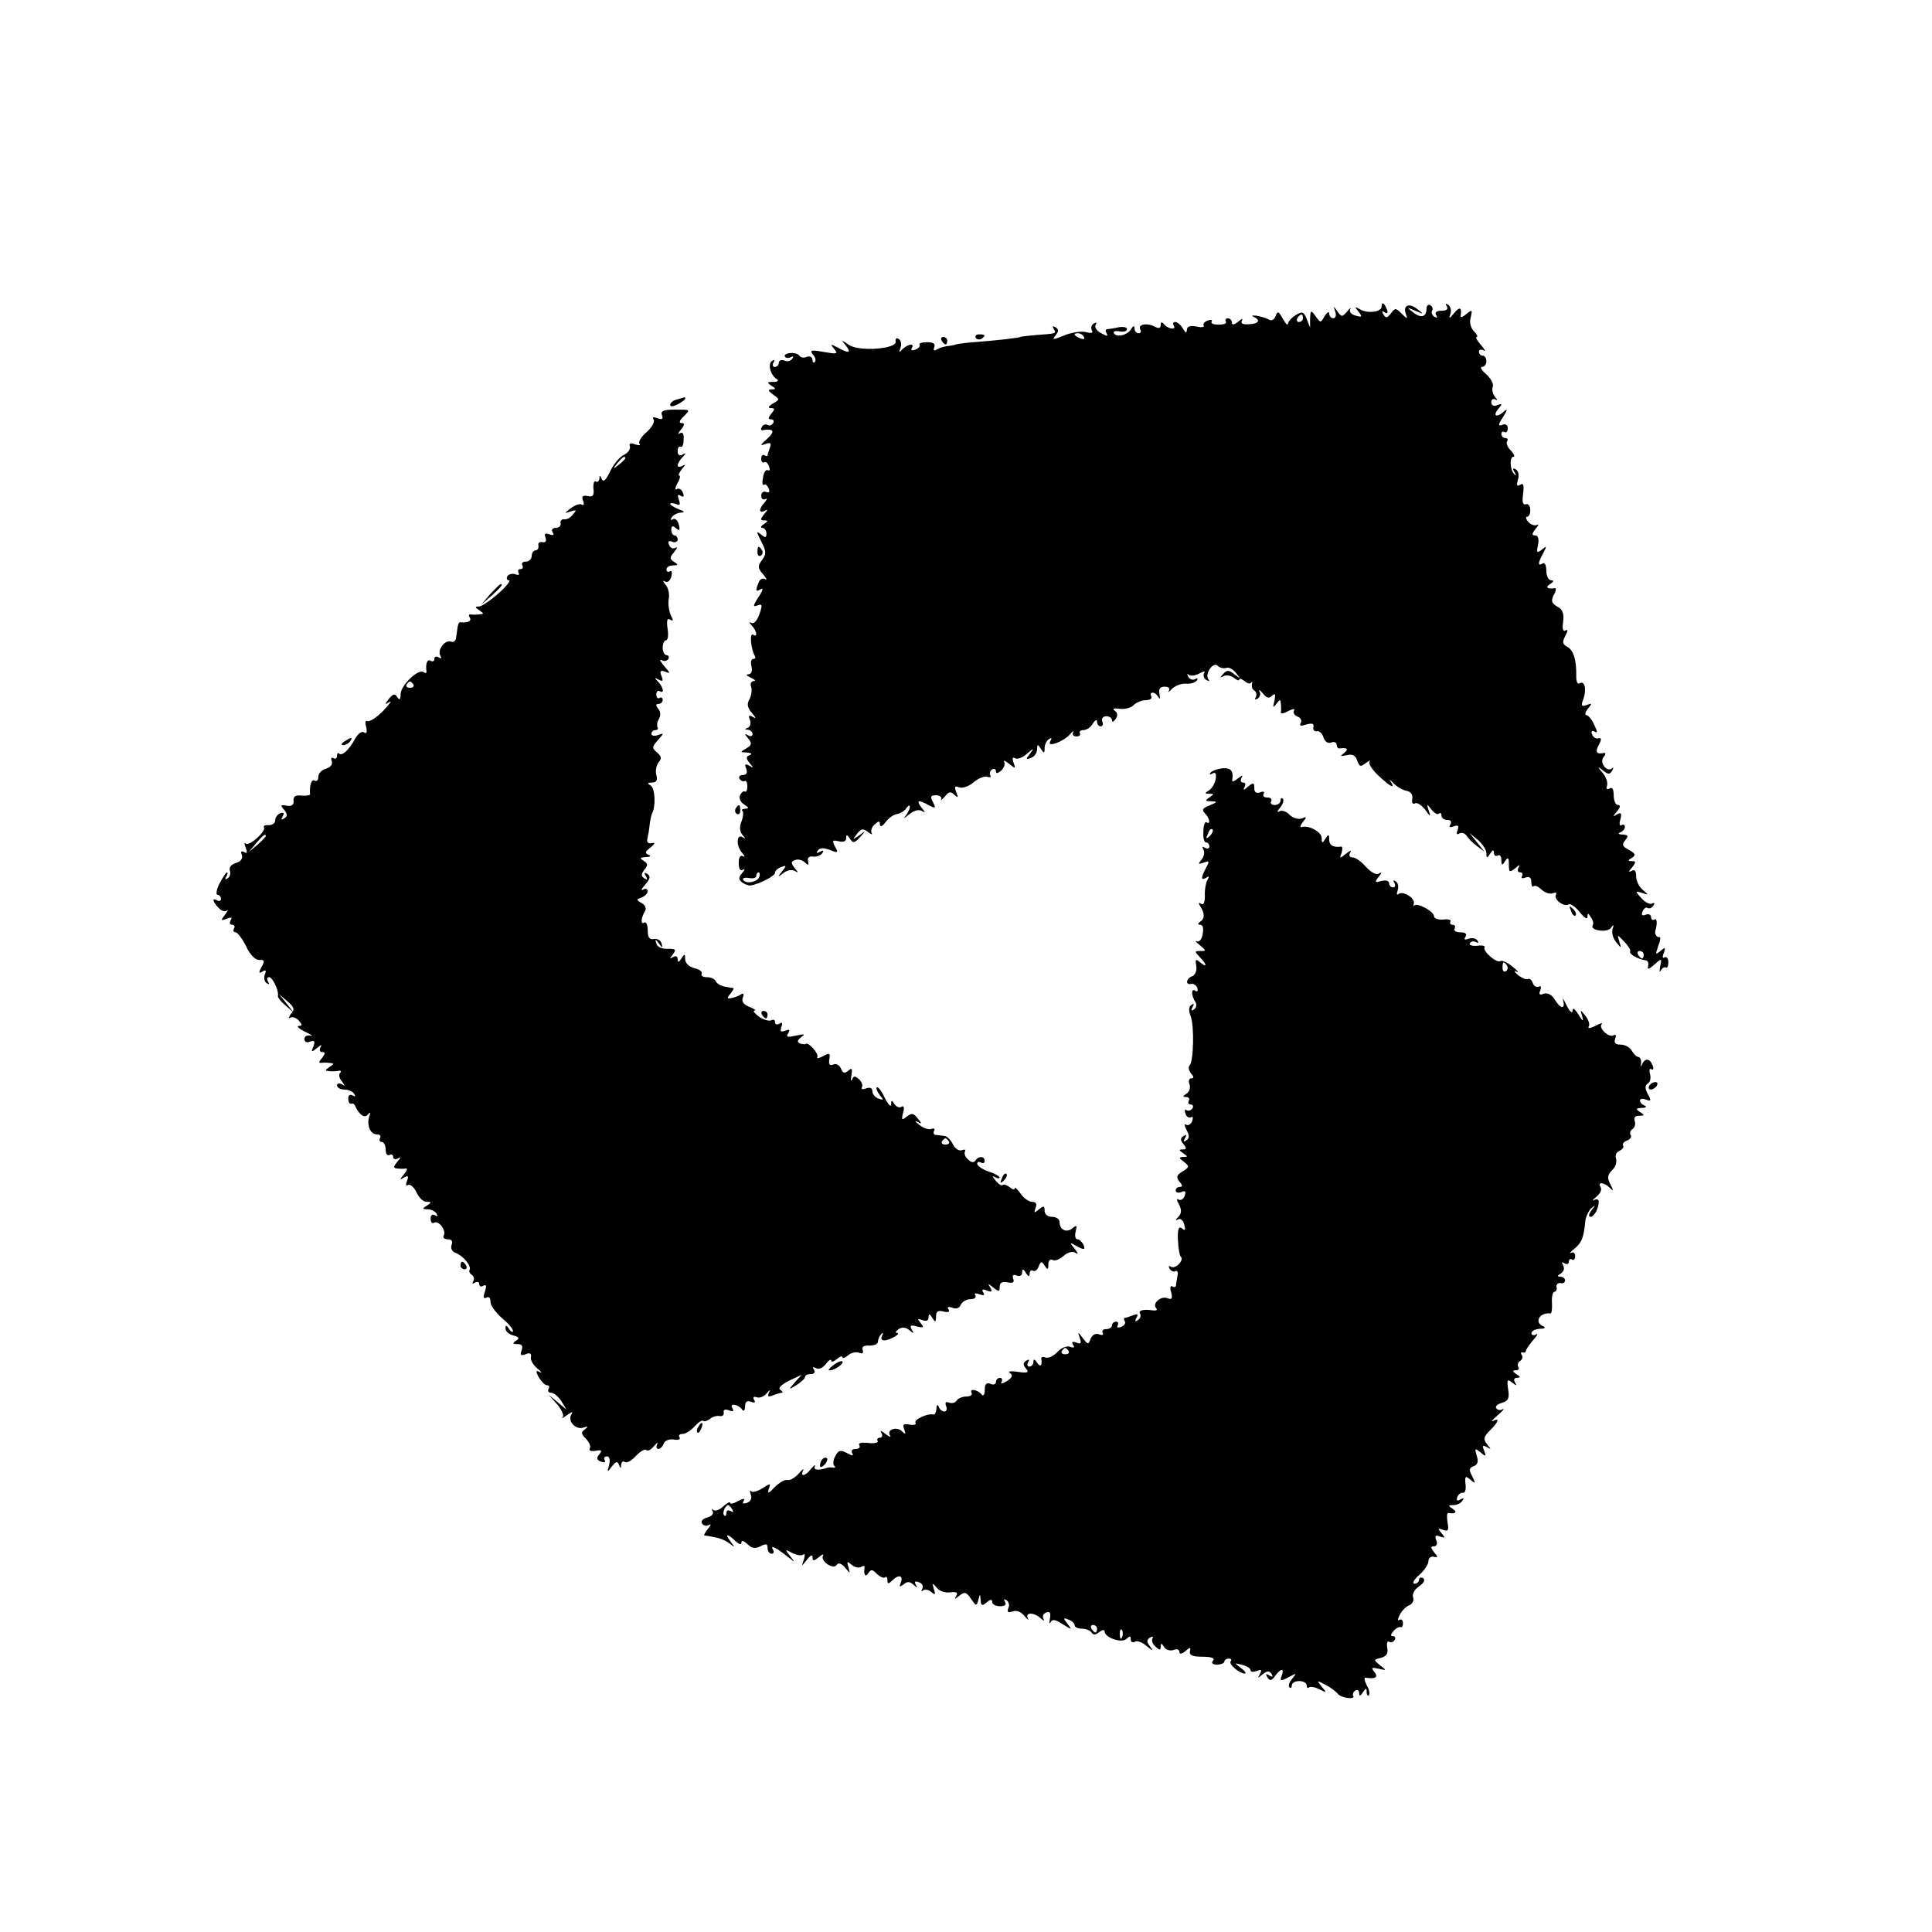 <?xml version="1.0" standalone="no"?>
<!DOCTYPE svg PUBLIC "-//W3C//DTD SVG 20010904//EN"
 "http://www.w3.org/TR/2001/REC-SVG-20010904/DTD/svg10.dtd">
<svg version="1.0" xmlns="http://www.w3.org/2000/svg"
 width="516pt" height="516pt" viewBox="0 0 516 516"
 preserveAspectRatio="xMidYMid meet">
<g transform="translate(0,516) scale(0.1,-0.1)"
fill="#000000" stroke="none">
<path d="M3690 4341 c0 -14 -36 -19 -56 -8 -17 9 -17 9 -6 -5 11 -14 10 -16
-7 -11 -12 3 -18 10 -15 17 3 6 -1 3 -8 -6 -13 -15 -15 -15 -26 0 -11 16 -11
16 -6 0 4 -10 1 -18 -5 -18 -6 0 -11 6 -11 13 0 6 -6 3 -12 -7 -11 -19 -11
-19 -24 -1 -13 18 -14 17 -15 -6 l0 -24 -9 23 c-8 20 -12 21 -30 10 -11 -7
-20 -17 -20 -23 -1 -5 -7 1 -14 14 -11 20 -14 21 -19 7 -4 -11 -12 -14 -19 -9
-7 4 -22 8 -33 10 -11 1 -14 -1 -7 -3 20 -9 14 -19 -13 -20 -16 -1 -22 2 -18
10 4 6 -1 5 -10 -3 -11 -9 -17 -10 -17 -2 0 6 -5 11 -11 11 -5 0 -8 -4 -5 -9
3 -5 -5 -8 -19 -8 -14 0 -22 3 -19 8 3 5 -2 6 -10 3 -9 -3 -14 -9 -11 -14 2
-4 -7 -5 -20 -2 -17 3 -25 0 -25 -9 -1 -10 -4 -8 -11 4 -5 9 -15 17 -20 17 -6
0 -7 -5 -4 -10 8 -13 -18 -8 -27 5 -5 6 -8 5 -8 -3 0 -9 -5 -10 -17 -4 -21 11
-46 5 -37 -9 3 -5 0 -9 -5 -9 -6 0 -11 6 -11 13 0 8 -3 8 -9 -2 -11 -17 -39
-23 -46 -11 -3 5 4 7 15 5 11 -2 20 0 20 6 0 5 -10 7 -22 5 -13 -3 -27 -5 -31
-5 -5 -1 -5 -6 -1 -12 4 -8 0 -7 -15 1 -12 6 -18 16 -15 22 4 7 3 8 -5 4 -6
-4 -8 -12 -5 -18 5 -7 -1 -9 -16 -5 -13 3 -39 -1 -58 -9 -29 -12 -33 -12 -23
0 9 11 9 16 0 22 -8 4 -9 3 -5 -4 8 -13 8 -13 -49 -17 -22 -2 -40 -4 -40 -5 0
-2 -69 -10 -125 -14 -25 -2 -46 -5 -47 -6 -2 -1 -11 -3 -20 -4 -10 -1 -24 -5
-30 -9 -9 -5 -11 -3 -8 5 4 10 -2 14 -19 14 -14 0 -23 -3 -20 -7 2 -4 -3 -10
-12 -13 -8 -3 -12 -2 -9 4 9 14 -9 12 -24 -2 -10 -11 -11 -10 -6 3 4 10 1 20
-5 24 -6 3 -9 1 -8 -7 5 -20 -98 -28 -125 -9 -20 14 -21 14 -8 -2 16 -20 8
-22 -22 -5 -19 10 -20 9 -9 -4 11 -14 7 -14 -28 -8 -34 6 -38 5 -29 -7 7 -7 9
-16 5 -20 -3 -3 -6 -1 -6 6 0 7 -7 11 -15 8 -8 -4 -17 -2 -20 3 -3 5 -14 8
-25 7 -10 -1 -16 -5 -14 -9 3 -5 10 -5 16 -2 7 4 8 2 4 -4 -4 -6 -13 -9 -21
-5 -8 3 -15 0 -15 -6 0 -6 -5 -11 -11 -11 -5 0 -7 5 -3 12 4 7 3 8 -4 4 -12
-7 -5 -37 12 -48 7 -5 3 -8 -9 -8 -17 0 -17 -2 -5 -10 13 -8 13 -10 1 -10 -11
0 -10 -4 4 -14 18 -13 18 -13 -1 -24 -12 -7 -14 -12 -5 -12 11 0 11 -3 1 -15
-9 -11 -9 -15 -1 -15 7 0 9 -5 6 -10 -4 -6 -10 -8 -15 -5 -5 3 -12 1 -15 -5
-4 -6 -3 -10 2 -9 30 5 34 -3 12 -23 -19 -16 -20 -20 -5 -14 14 5 17 3 12 -10
-3 -8 -6 -18 -6 -20 0 -3 -4 -3 -8 0 -5 3 -9 -1 -9 -9 0 -8 4 -12 8 -10 4 3
10 -2 13 -11 3 -8 2 -13 -3 -10 -5 3 -11 -5 -13 -19 -3 -13 -2 -22 2 -20 5 3
10 -2 13 -10 4 -9 1 -12 -7 -9 -7 3 -13 -2 -13 -10 0 -8 5 -12 11 -9 6 3 5 0
-1 -8 -7 -7 -13 -17 -13 -22 0 -4 6 -5 13 -1 8 5 8 2 -2 -9 -11 -14 -11 -17 0
-17 11 0 11 -2 -1 -10 -8 -5 -10 -10 -4 -10 6 0 11 -7 11 -15 0 -12 -3 -12
-15 -2 -13 10 -12 7 1 -19 14 -27 14 -34 2 -50 -12 -16 -11 -22 3 -38 9 -11
12 -16 6 -13 -7 4 -15 0 -18 -9 -9 -23 -8 -26 7 -17 6 4 4 -6 -7 -21 -15 -24
-16 -28 -3 -23 13 5 14 1 5 -24 -6 -17 -15 -26 -21 -23 -8 4 -7 2 1 -7 14 -15
16 -33 3 -24 -10 5 -5 -40 5 -57 3 -4 1 -8 -4 -8 -6 0 -8 -9 -5 -20 3 -13 0
-20 -8 -21 -8 0 -5 -4 6 -9 11 -5 15 -9 8 -9 -7 -1 -10 -7 -7 -15 3 -8 1 -23
-4 -33 -8 -13 -6 -23 6 -37 11 -13 12 -17 3 -11 -11 6 -13 4 -8 -8 3 -9 1 -18
-6 -21 -9 -3 -9 -5 1 -5 6 -1 12 -6 12 -12 0 -5 -6 -7 -12 -3 -10 6 -10 4 0
-8 11 -14 10 -18 -5 -27 -17 -10 -17 -10 2 -11 12 -1 15 -4 7 -7 -10 -4 -10
-8 0 -21 11 -13 11 -14 -1 -7 -11 6 -13 4 -8 -8 4 -11 1 -17 -9 -17 -8 0 -12
-5 -9 -10 4 -6 10 -8 14 -6 3 3 7 -4 7 -14 0 -10 -3 -17 -7 -14 -4 2 -9 -3
-13 -11 -3 -8 3 -19 12 -24 12 -8 13 -10 3 -11 -8 0 -12 -3 -8 -6 3 -3 2 -16
-3 -29 -6 -15 -4 -27 3 -35 9 -10 9 -11 0 -6 -17 10 -17 -26 0 -43 7 -8 7 -11
1 -8 -7 4 -11 -3 -11 -18 0 -16 4 -22 11 -18 6 4 6 0 -2 -9 -10 -12 -10 -17 0
-25 7 -5 18 -9 23 -8 23 4 65 25 65 34 0 5 7 12 16 15 15 6 15 4 3 -11 -13
-16 -12 -17 3 -5 10 8 23 10 30 6 11 -6 11 -5 0 8 -10 13 -10 17 2 21 7 3 19
0 25 -6 10 -9 12 -9 9 3 -2 9 3 14 14 12 9 -1 20 3 24 9 5 8 3 9 -6 4 -9 -5
-11 -4 -6 3 5 8 15 8 32 2 22 -9 24 -8 14 9 -8 16 -7 18 10 14 13 -3 20 0 20
8 0 11 2 11 10 -1 8 -13 12 -12 27 4 17 19 17 19 -2 5 -19 -13 -19 -13 -6 4
11 14 16 15 29 5 9 -7 13 -8 10 -3 -3 6 0 16 8 23 11 10 14 10 14 0 1 -8 7 -5
15 6 8 11 22 21 32 22 9 2 20 9 24 16 5 7 9 8 9 3 0 -6 -6 -17 -12 -25 -7 -8
-3 -6 9 4 13 11 27 15 35 10 10 -6 10 -4 -1 9 -15 20 -8 22 20 6 18 -9 19 -8
11 8 -8 15 -7 19 8 19 10 0 16 -5 14 -11 -3 -5 1 -2 9 7 11 14 16 15 26 5 10
-9 11 -8 5 7 -6 15 -4 18 8 13 9 -3 26 3 39 14 13 11 29 17 36 14 8 -2 11 -1
8 4 -3 5 -1 12 5 16 5 3 10 1 10 -5 0 -7 5 -6 14 2 8 7 11 18 8 23 -3 6 3 3
13 -5 17 -14 18 -13 12 3 -4 11 -3 16 4 12 6 -4 20 1 32 12 19 16 20 16 8 0
-12 -15 -12 -17 3 -11 9 3 16 14 16 23 0 14 2 14 10 1 8 -13 10 -13 10 2 0 9
5 20 12 24 7 5 8 3 3 -6 -11 -18 36 -1 53 19 8 9 11 11 8 5 -3 -6 1 -11 9 -11
8 0 12 4 9 9 -3 4 2 8 10 8 8 0 20 8 25 18 6 9 11 11 11 5 0 -7 4 -13 10 -13
5 0 7 6 4 13 -3 8 2 14 11 14 8 0 15 -5 15 -11 0 -6 4 -4 10 4 6 9 5 17 -3 22
-7 5 -2 7 13 5 13 -2 31 2 38 10 7 7 22 13 33 13 11 0 17 5 14 10 -3 6 -2 10
4 10 5 0 12 -6 15 -12 4 -7 5 -4 3 7 -3 15 1 21 14 21 10 0 15 -5 11 -11 -4
-6 0 -4 8 5 8 8 25 15 38 14 12 -1 25 3 29 9 3 6 1 7 -5 3 -6 -3 -14 -1 -18 6
-4 7 -4 10 1 6 4 -4 17 -3 28 3 13 7 17 7 13 1 -3 -6 -1 -14 6 -18 7 -4 10 -4
6 1 -12 13 12 49 24 37 6 -6 16 -8 23 -6 6 3 18 -3 26 -13 13 -17 13 -17 -4
-4 -15 12 -20 12 -30 1 -9 -10 -9 -11 1 -6 7 4 19 2 27 -4 8 -7 15 -9 15 -5 0
4 6 2 14 -4 8 -7 16 -8 18 -4 3 4 3 3 2 -4 -2 -7 1 -15 7 -18 5 -4 6 -11 3
-17 -4 -7 -2 -8 5 -4 6 4 9 13 5 19 -3 7 1 4 9 -5 10 -13 17 -14 25 -6 8 8 9
4 6 -13 -5 -19 -4 -21 5 -9 10 13 11 13 12 0 1 -8 1 -19 0 -23 -1 -4 8 -3 20
4 12 6 19 7 15 1 -3 -5 1 -13 10 -16 8 -3 12 -11 8 -17 -4 -8 0 -9 15 -4 15 4
21 3 19 -7 -2 -7 2 -12 9 -11 6 2 15 -6 18 -17 4 -11 12 -17 21 -13 7 3 14 0
14 -6 0 -6 3 -10 8 -10 20 3 25 -2 12 -12 -12 -9 -11 -10 7 -6 16 4 24 -1 28
-15 6 -16 9 -17 23 -6 10 7 14 9 10 4 -4 -5 7 -22 23 -37 33 -31 47 -38 33
-16 -5 7 -2 5 7 -4 8 -9 24 -19 35 -21 12 -2 18 -10 16 -22 -2 -10 1 -15 7
-12 5 4 17 -4 27 -16 14 -20 16 -21 10 -3 -6 18 -5 19 7 3 8 -10 17 -15 20
-11 4 3 7 1 7 -5 0 -7 7 -12 16 -12 9 0 12 -5 8 -12 -5 -7 -2 -9 9 -5 12 4 14
2 10 -10 -4 -10 -2 -14 5 -9 6 3 14 1 19 -6 4 -7 17 -20 28 -28 l20 -15 -20
25 -20 25 23 -19 c12 -11 22 -26 22 -35 0 -14 2 -14 10 -1 7 11 10 11 10 2 0
-7 5 -10 10 -7 6 3 10 -2 10 -12 0 -15 2 -16 10 -3 8 12 10 10 10 -9 0 -21 2
-22 17 -10 11 10 14 10 9 2 -4 -8 -2 -13 4 -13 6 0 8 -4 5 -10 -3 -6 1 -7 9
-4 11 4 16 0 16 -12 0 -9 3 -15 6 -11 4 3 13 -1 21 -9 9 -8 22 -13 30 -10 8 3
12 2 9 -3 -8 -12 20 -34 33 -27 5 4 19 -6 30 -20 12 -15 21 -21 21 -13 0 11 2
11 9 -1 6 -8 8 -17 5 -21 -9 -14 38 -21 48 -8 8 11 9 10 5 -3 -3 -9 1 -24 10
-35 14 -17 14 -17 8 2 -6 20 -6 20 13 0 11 -11 18 -23 16 -26 -4 -7 21 -21 41
-24 6 0 9 -7 7 -15 -3 -11 2 -9 17 4 19 17 20 17 15 -6 -2 -12 -2 -17 2 -10 3
6 9 10 13 8 4 -3 7 4 7 14 0 10 -5 16 -10 13 -5 -4 -7 1 -2 12 5 15 4 16 -9 5
-14 -11 -14 -10 -6 13 6 15 7 26 3 24 -6 -2 -13 8 -11 16 6 20 5 36 -2 31 -5
-3 -9 0 -9 6 0 7 -7 10 -14 7 -10 -4 -13 -1 -9 8 3 8 9 13 13 10 5 -3 12 0 16
6 4 7 3 9 -3 6 -6 -4 -19 3 -29 14 -17 19 -17 20 2 14 18 -6 18 -6 2 8 -10 8
-18 24 -18 36 0 15 -4 20 -12 15 -9 -5 -9 -2 1 9 11 14 11 17 0 17 -12 0 -12
2 0 9 11 7 9 11 -8 21 -18 9 -20 14 -10 26 9 11 8 14 -7 15 -11 0 -14 3 -6 6
6 2 12 9 12 14 0 6 -4 8 -9 5 -5 -4 -7 4 -3 16 4 16 2 19 -9 13 -12 -8 -12 -6
0 8 9 11 10 17 2 17 -6 0 -11 12 -11 26 0 16 -4 23 -11 18 -7 -4 -10 -1 -7 7
3 8 -2 23 -11 34 -15 18 -15 19 1 7 13 -11 18 -11 24 0 4 7 4 10 0 6 -14 -12
-35 15 -23 30 6 7 6 12 1 11 -20 -4 -24 2 -14 21 8 15 8 20 -1 18 -6 -2 -14 3
-17 11 -3 8 0 11 7 7 8 -5 8 0 -1 18 -6 14 -16 26 -21 26 -5 0 -3 8 4 17 12
15 12 16 -3 10 -14 -5 -16 -2 -9 16 9 25 4 50 -10 42 -5 -4 -9 4 -9 17 1 45
-7 70 -23 80 -14 7 -15 13 -6 30 7 13 7 18 0 14 -6 -4 -9 4 -6 24 3 22 -2 33
-16 40 -15 9 -17 15 -9 31 6 10 7 19 3 18 -20 -3 -27 2 -13 11 10 6 11 10 3
10 -7 0 -13 12 -13 26 0 14 -4 23 -10 19 -13 -8 -13 1 2 28 10 19 9 20 -4 9
-13 -10 -15 -9 -10 13 3 16 0 25 -8 25 -9 0 -9 4 1 17 8 9 10 14 4 11 -5 -3
-16 0 -23 8 -7 8 -8 14 -3 14 5 0 9 9 8 19 0 10 -6 17 -12 14 -8 -2 -10 7 -7
28 3 24 1 30 -8 24 -9 -5 -10 -2 -6 13 4 12 2 23 -5 28 -8 5 -10 3 -4 -7 5 -8
4 -11 0 -6 -12 10 -14 47 -3 47 5 0 2 7 -6 16 -9 8 -14 20 -11 25 4 5 1 9 -4
9 -6 0 -11 5 -11 11 0 5 4 8 8 5 5 -3 9 2 9 10 0 9 -6 13 -15 9 -11 -4 -11 1
3 22 10 16 12 22 4 16 -19 -19 -34 -16 -18 4 12 14 12 16 -2 11 -9 -4 -16 -1
-16 8 0 7 5 10 11 7 6 -3 6 -1 -1 7 -6 7 -9 19 -6 27 3 7 -5 22 -17 33 -13 11
-18 20 -12 20 7 0 12 7 12 15 0 8 -4 15 -10 15 -5 0 -10 5 -10 11 0 5 6 7 13
3 6 -4 3 2 -7 14 -11 12 -16 22 -12 22 4 0 1 7 -7 15 -9 9 -13 24 -9 37 5 21
4 22 -12 9 -9 -8 -16 -10 -15 -5 4 23 -2 26 -17 8 -13 -16 -15 -16 -10 -2 3
10 0 20 -6 24 -7 4 -8 3 -4 -4 5 -8 -1 -12 -14 -12 -13 0 -19 -4 -14 -12 4 -7
3 -8 -5 -4 -6 4 -9 11 -6 16 3 5 1 11 -5 15 -5 3 -10 -1 -10 -9 0 -23 -15 -27
-36 -10 -18 14 -17 14 6 4 23 -10 24 -10 6 4 -22 18 -40 11 -31 -13 5 -14 4
-14 -11 1 -16 16 -18 16 -29 1 -10 -13 -14 -13 -20 -3 -5 9 -4 11 3 6 8 -5 10
-2 6 8 -7 18 -14 21 -14 7z m-210 -31 c0 -5 -5 -10 -11 -10 -5 0 -7 5 -4 10 3
6 8 10 11 10 2 0 4 -4 4 -10z m-585 -50 c3 -6 -1 -7 -9 -4 -18 7 -21 14 -7 14
6 0 13 -4 16 -10z m-867 -1442 c-5 -14 -36 -20 -43 -8 -3 5 4 7 15 5 11 -2 20
0 20 6 0 5 3 9 6 9 3 0 4 -5 2 -12z m2362 -208 c0 -5 -2 -10 -4 -10 -3 0 -8 5
-11 10 -3 6 -1 10 4 10 6 0 11 -4 11 -10z"/>
<path d="M2606 4258 c3 -5 10 -6 15 -3 13 9 11 12 -6 12 -8 0 -12 -4 -9 -9z"/>
<path d="M2515 4250 c3 -5 8 -10 11 -10 2 0 4 5 4 10 0 6 -5 10 -11 10 -5 0
-7 -4 -4 -10z"/>
<path d="M1808 4093 c-10 -2 -18 -9 -18 -14 0 -6 8 -5 20 1 11 6 20 13 20 15
0 3 -1 4 -2 4 -2 -1 -11 -3 -20 -6z"/>
<path d="M1768 4051 c4 -10 1 -13 -12 -8 -11 4 -15 3 -10 -4 3 -6 -5 -21 -20
-34 -14 -12 -22 -26 -18 -30 4 -5 -1 -5 -11 -2 -13 5 -17 3 -15 -5 3 -7 -5
-18 -16 -23 -12 -6 -28 -26 -37 -45 -11 -23 -18 -29 -22 -19 -4 10 -6 11 -6 1
-1 -7 -5 -11 -10 -8 -4 3 -7 -5 -6 -19 2 -18 -1 -23 -15 -20 -14 3 -17 -1 -13
-12 4 -9 2 -14 -3 -11 -5 4 -18 -1 -29 -9 -19 -15 -19 -15 -1 -9 16 5 17 4 6
-8 -6 -9 -17 -14 -23 -13 -7 1 -11 -4 -10 -10 2 -7 -4 -13 -13 -13 -9 0 -12
-5 -8 -12 5 -7 2 -9 -9 -5 -11 4 -14 2 -10 -9 3 -9 0 -14 -8 -12 -8 2 -13 -3
-11 -9 1 -7 -2 -13 -8 -13 -5 0 -10 -7 -10 -15 0 -8 -7 -15 -16 -15 -8 0 -12
-4 -9 -10 3 -5 1 -10 -5 -10 -6 0 -8 -4 -5 -10 3 -5 0 -7 -8 -4 -8 3 -18 1
-22 -5 -3 -6 -1 -11 4 -11 6 0 -6 -16 -28 -35 -21 -19 -45 -35 -52 -35 -11 0
-11 -2 1 -10 13 -9 13 -10 0 -11 -8 -1 -19 -1 -23 0 -5 1 -6 -3 -2 -9 5 -9 -6
-14 -26 -12 -3 1 -6 -6 -7 -14 -1 -7 -3 -20 -4 -28 -1 -8 -7 -12 -13 -10 -16
7 -38 -22 -29 -37 4 -8 3 -9 -4 -5 -7 4 -12 2 -12 -4 0 -6 -4 -8 -10 -5 -9 6
-14 -8 -11 -28 1 -5 -3 -6 -8 -2 -15 9 -61 -36 -61 -59 0 -15 -3 -17 -9 -8 -6
10 -11 9 -22 -4 -12 -16 -12 -17 1 -9 8 5 0 -6 -17 -24 -18 -18 -37 -30 -42
-27 -5 3 -7 -4 -3 -16 3 -14 1 -19 -6 -14 -6 4 -16 -4 -23 -16 -16 -30 -35
-48 -43 -41 -3 4 -6 1 -6 -6 0 -7 -4 -9 -10 -6 -5 3 -7 0 -4 -8 3 -9 -3 -16
-15 -20 -12 -3 -21 -13 -21 -22 0 -9 -4 -13 -10 -10 -8 5 -14 -13 -12 -36 1
-3 -9 -5 -22 -4 -17 2 -23 -2 -22 -14 1 -11 -5 -15 -18 -13 -17 3 -18 1 -7
-11 9 -12 9 -17 0 -23 -8 -5 -9 -3 -4 6 5 8 3 11 -6 8 -8 -3 -14 -11 -14 -19
0 -8 -8 -13 -18 -13 -9 1 -15 -2 -12 -6 6 -10 -40 -52 -49 -43 -4 4 -4 -1 0
-11 5 -13 4 -17 -4 -12 -8 4 -10 2 -6 -8 3 -9 -3 -17 -16 -21 -13 -4 -19 -12
-16 -21 3 -7 0 -16 -6 -20 -7 -4 -8 -3 -4 4 4 7 5 12 2 12 -2 0 -11 -13 -20
-30 -8 -16 -10 -30 -5 -30 5 0 9 -5 9 -11 0 -5 -4 -7 -10 -4 -15 9 -12 -4 4
-20 7 -8 17 -11 22 -7 5 4 2 -1 -5 -11 -12 -15 -12 -17 4 -11 13 5 16 4 11 -4
-4 -7 -2 -12 4 -12 6 0 8 -4 5 -10 -3 -5 -2 -10 4 -10 5 0 18 -17 28 -37 11
-24 25 -37 35 -37 14 1 16 -2 7 -18 -9 -16 -8 -19 2 -13 9 6 11 3 6 -8 -3 -9
-1 -19 5 -23 7 -4 8 -3 4 4 -4 7 -3 12 3 12 9 0 27 -38 23 -51 0 -4 9 -15 21
-25 l22 -19 -20 25 -20 25 22 -19 c19 -16 21 -22 10 -34 -6 -9 -7 -13 -2 -10
6 3 16 0 23 -8 10 -11 10 -14 0 -14 -7 -1 1 -8 17 -16 17 -8 23 -12 14 -10 -9
2 -16 -2 -16 -9 0 -8 7 -11 15 -7 12 4 14 1 9 -13 -7 -16 -5 -16 10 -4 11 9
14 10 9 2 -4 -8 -2 -13 5 -13 8 0 8 -4 -1 -16 -8 -8 -9 -14 -4 -13 5 1 16 1
24 0 13 -1 13 -2 0 -11 -13 -9 -13 -10 0 -11 8 -1 20 0 25 1 6 1 7 -2 3 -6 -4
-4 -2 -14 5 -22 9 -13 9 -14 0 -8 -7 4 -13 2 -13 -3 0 -6 9 -11 19 -11 11 0
23 -5 27 -12 4 -7 3 -8 -4 -4 -7 4 -12 1 -12 -8 0 -9 3 -15 8 -14 4 2 9 -1 11
-7 11 -24 26 -33 34 -21 6 7 7 4 3 -6 -7 -24 3 -48 21 -48 8 0 11 -4 8 -10 -3
-5 -1 -10 4 -10 6 0 11 -9 11 -21 0 -11 5 -17 10 -14 5 3 10 1 10 -5 0 -6 5
-8 13 -4 8 5 8 2 -2 -9 -11 -14 -11 -17 0 -18 8 -1 18 -1 23 0 5 1 3 -6 -5
-15 -12 -15 -12 -17 0 -9 11 6 13 4 8 -9 -4 -10 -3 -15 3 -11 5 3 15 -5 22
-19 6 -14 18 -26 27 -26 14 0 14 -2 1 -10 -13 -8 -13 -10 2 -10 9 0 20 -5 24
-12 4 -7 3 -8 -4 -4 -7 4 -12 1 -12 -9 0 -9 4 -14 9 -11 12 8 34 -21 26 -34
-3 -5 1 -10 10 -10 11 0 15 -5 11 -15 -3 -10 1 -18 12 -22 20 -8 42 -35 36
-45 -2 -4 0 -9 6 -13 6 -4 7 -11 4 -17 -4 -7 -2 -8 4 -4 7 4 12 2 12 -4 0 -6
5 -8 11 -4 8 4 9 -1 4 -16 -5 -15 -4 -20 4 -16 6 4 11 0 11 -11 0 -10 14 -29
30 -43 17 -14 30 -29 30 -35 0 -5 -5 -3 -10 5 -7 11 -10 12 -10 2 0 -8 9 -16
21 -19 16 -4 17 -8 7 -14 -10 -7 -9 -9 4 -9 12 0 15 -5 11 -17 -5 -13 -2 -15
11 -10 11 5 16 2 14 -8 -2 -7 6 -21 17 -30 11 -9 14 -13 7 -10 -11 6 -12 3 -3
-14 7 -11 16 -21 22 -21 6 0 7 -4 4 -10 -3 -5 0 -10 7 -10 7 0 19 -10 27 -22
l14 -23 -24 20 -24 20 23 -26 c12 -14 19 -30 15 -34 -5 -5 1 -3 11 5 14 10 17
11 12 2 -11 -18 12 -42 32 -35 13 4 14 3 4 -5 -11 -7 -10 -12 3 -25 9 -9 14
-21 10 -26 -3 -6 4 -8 16 -6 16 3 18 1 10 -9 -9 -10 -8 -15 4 -20 9 -3 13 -2
10 4 -3 6 -1 10 6 10 7 0 9 -9 6 -22 -6 -21 -5 -22 7 -5 11 14 15 15 19 5 4
-11 6 -11 6 0 1 7 5 11 10 7 6 -3 19 4 30 17 12 12 24 19 27 15 4 -4 13 1 21
11 8 9 12 11 8 4 -3 -6 -2 -12 3 -12 6 0 12 7 15 15 4 8 15 12 27 10 11 -2 18
0 15 6 -4 5 0 9 8 9 8 0 22 9 32 20 10 11 20 18 23 15 3 -3 11 0 18 5 6 6 18
9 25 8 8 -2 13 2 12 9 -2 8 4 10 14 6 11 -4 14 -3 9 6 -9 14 16 11 26 -4 4 -6
8 -2 8 9 0 12 5 16 16 12 9 -4 13 -2 8 5 -4 7 -1 10 7 7 8 -3 20 2 27 11 9 10
11 11 6 2 -5 -11 -3 -13 10 -8 10 4 21 7 24 7 4 0 2 4 -4 8 -7 4 2 13 23 24
l34 16 -18 -20 c-18 -21 -18 -21 5 -7 12 8 22 17 22 21 0 5 7 8 16 8 9 0 12 5
8 12 -5 7 -3 8 5 4 7 -5 18 0 26 10 8 11 15 15 15 10 0 -5 7 -3 15 4 8 7 15 9
15 5 0 -4 7 -2 15 5 8 7 21 10 29 7 10 -4 13 -1 10 7 -3 9 3 13 18 12 13 0 23
4 23 11 0 6 4 15 9 20 5 5 6 3 2 -4 -4 -8 -2 -13 6 -13 15 0 48 20 33 20 -5 0
-3 4 5 10 9 6 20 5 29 -3 12 -10 13 -9 6 2 -6 11 -3 13 14 8 18 -4 20 -3 10 9
-10 12 -9 13 5 8 10 -4 16 -1 16 7 0 11 3 11 10 -1 8 -13 10 -12 10 4 0 13 5
17 20 13 13 -3 18 -1 13 6 -4 6 0 8 11 4 10 -4 19 -1 22 8 4 8 15 15 26 15 10
0 16 4 13 10 -4 6 1 7 11 3 12 -4 15 -3 10 5 -5 8 -1 10 10 5 13 -5 15 -3 9 8
-8 12 -6 12 8 0 15 -12 17 -11 17 2 0 11 7 15 21 12 15 -3 19 0 15 10 -3 9 0
12 10 8 8 -3 14 1 14 8 0 11 3 11 10 -1 7 -11 10 -11 10 -2 0 7 4 11 9 8 5 -3
12 2 15 11 6 15 8 15 16 3 8 -13 10 -12 10 3 0 10 5 15 11 12 5 -4 19 1 29 10
11 10 24 14 32 9 9 -5 8 -2 -2 11 -14 17 -14 18 7 6 19 -10 22 -9 17 4 -4 8
-11 15 -16 15 -6 0 -8 9 -5 21 4 16 3 18 -8 9 -16 -14 -35 -5 -35 16 0 8 -9
14 -20 14 -12 0 -20 7 -20 16 0 14 -3 14 -15 4 -13 -11 -14 -10 -9 4 4 10 1
16 -9 16 -9 0 -23 10 -31 22 -9 12 -16 19 -16 14 0 -5 -6 -3 -13 3 -8 6 -16 9
-19 6 -3 -3 -11 2 -19 12 -9 11 -10 14 -1 9 6 -4 12 -4 12 -1 0 3 -13 11 -30
16 -16 6 -30 15 -30 21 0 5 5 6 10 3 6 -3 10 -1 10 4 0 14 -17 14 -25 1 -4 -6
-11 -5 -19 3 -8 6 -11 16 -9 21 3 5 0 7 -8 4 -8 -3 -19 5 -24 16 -6 12 -16 22
-23 22 -7 1 -17 2 -23 3 -5 0 -7 5 -4 11 3 5 0 7 -7 5 -8 -3 -22 2 -33 11 -11
8 -13 12 -5 8 13 -7 13 -6 1 9 -11 14 -16 15 -29 5 -13 -11 -15 -10 -10 10 4
13 2 20 -4 16 -6 -4 -14 0 -19 7 -7 12 -9 11 -9 -1 0 -8 -8 0 -17 18 -8 18
-18 30 -21 28 -3 -3 1 -12 8 -21 11 -13 10 -14 -4 -9 -9 3 -16 12 -16 20 0 8
-6 11 -17 7 -9 -4 -14 -2 -11 3 3 5 0 14 -7 21 -11 10 -15 10 -19 0 -4 -7 -4
-2 -2 11 3 18 2 21 -9 12 -9 -8 -14 -6 -19 6 -3 9 -13 14 -20 11 -10 -4 -13 0
-11 14 3 16 1 18 -17 8 -11 -6 -18 -7 -15 -2 5 8 -24 41 -31 35 -1 -2 -8 -1
-15 1 -9 4 -8 8 3 17 12 8 9 9 -14 4 -23 -5 -27 -4 -21 6 6 10 4 12 -8 7 -12
-4 -14 -2 -10 10 4 11 2 14 -5 9 -7 -4 -12 -2 -12 4 0 6 -4 8 -10 5 -5 -3 -20
1 -32 9 -12 9 -18 16 -13 17 6 0 -1 5 -14 10 -15 6 -21 14 -17 25 4 10 2 13
-7 7 -6 -4 -18 -8 -25 -9 -10 -2 -11 1 -1 12 6 8 10 14 8 15 -2 0 -13 2 -24 4
-11 2 -21 9 -23 14 -2 6 -13 11 -23 11 -11 0 -18 4 -15 9 3 5 -5 12 -19 15
-15 4 -25 14 -25 24 0 15 -2 15 -10 2 -7 -11 -10 -11 -10 -2 0 8 -5 10 -12 6
-10 -6 -10 -5 -1 7 10 13 8 15 -14 15 -15 -1 -28 5 -30 14 -4 13 -3 13 7 0 10
-13 11 -13 7 0 -2 8 -11 14 -21 12 -11 -2 -16 4 -16 23 0 14 -4 24 -9 21 -11
-7 -9 13 2 31 4 7 0 16 -9 21 -15 8 -15 10 0 15 9 4 16 11 16 17 0 6 -6 8 -12
4 -7 -4 -5 2 5 13 14 16 15 23 6 29 -8 5 -10 3 -4 -6 5 -9 4 -11 -4 -6 -9 6
-9 11 0 23 10 12 10 16 -2 24 -11 7 -10 9 6 10 12 0 15 3 7 6 -10 4 -9 9 5 19
13 11 14 14 3 12 -9 -2 -13 3 -11 12 2 8 5 24 6 36 1 11 4 24 6 30 11 19 9 68
-3 76 -10 6 -9 8 4 8 11 0 15 6 11 20 -3 11 0 26 6 34 9 10 8 16 -4 26 -14 12
-14 15 2 33 17 19 17 20 1 14 -10 -4 -18 -2 -18 3 0 6 5 10 11 10 5 0 8 4 5 8
-2 4 -1 14 4 22 5 9 5 19 -2 27 -7 9 -7 13 1 13 6 0 11 5 11 11 0 5 -4 8 -8 5
-5 -3 -9 1 -9 9 0 8 4 12 9 9 13 -8 10 10 -4 25 -11 11 -10 12 1 6 11 -6 13
-4 8 9 -6 14 -3 17 10 12 14 -6 14 -4 -3 15 -10 12 -14 19 -7 16 6 -4 14 -3
18 3 3 5 1 10 -4 10 -6 0 -11 9 -11 20 0 11 4 20 9 20 5 0 7 14 4 31 -3 22 -1
29 7 24 9 -5 9 -2 2 11 -5 11 -8 30 -6 43 3 13 -1 31 -8 39 -8 10 -8 13 -2 9
7 -4 14 2 17 13 3 11 1 18 -4 14 -5 -3 -9 0 -9 5 0 6 8 11 18 11 14 0 14 2 3
9 -13 8 -13 12 0 27 8 10 9 15 3 11 -7 -4 -14 0 -17 8 -4 9 -1 12 9 8 7 -3 14
0 14 6 0 6 -4 11 -8 11 -5 0 -9 7 -9 15 0 11 4 12 13 4 9 -8 11 -5 7 10 -3 12
-10 18 -16 14 -6 -3 -7 -1 -3 5 4 7 15 12 24 13 12 0 11 3 -5 9 -13 5 -23 12
-23 14 0 3 7 3 15 0 11 -5 13 -2 8 12 -4 12 -3 15 5 10 8 -5 10 -2 6 8 -3 9
-11 13 -16 10 -6 -4 -5 3 1 15 7 11 9 21 5 21 -3 0 0 8 7 17 10 11 10 14 2 9
-7 -4 -13 -3 -13 1 0 5 6 15 13 22 10 11 10 13 0 7 -8 -5 -13 -1 -13 9 0 9 3
14 8 12 4 -3 8 6 8 19 1 15 -2 21 -10 17 -6 -4 -5 1 3 10 10 12 10 17 2 17 -8
0 -7 6 3 16 21 21 22 20 -23 20 -30 0 -37 -4 -33 -15z m-98 -115 c0 -2 -8 -10
-17 -17 -16 -13 -17 -12 -4 4 13 16 21 21 21 13z m-566 -604 c3 -5 -1 -9 -9
-9 -8 0 -12 4 -9 9 3 4 7 8 9 8 2 0 6 -4 9 -8z m-394 -405 c0 -2 -10 -12 -22
-23 l-23 -19 19 23 c18 21 26 27 26 19z m1824 -815 c3 -5 -1 -9 -9 -9 -8 0
-12 4 -9 9 3 4 7 8 9 8 2 0 6 -4 9 -8z"/>
<path d="M2023 3685 c0 -8 4 -12 9 -9 5 3 6 10 3 15 -9 13 -12 11 -12 -6z"/>
<path d="M1309 3573 l-24 -28 28 24 c25 23 32 31 24 31 -2 0 -14 -12 -28 -27z"/>
<path d="M920 3180 c-9 -6 -10 -10 -3 -10 6 0 15 5 18 10 8 12 4 12 -15 0z"/>
<path d="M3233 3096 c-4 -5 -1 -6 5 -2 8 5 11 0 9 -14 -2 -12 -10 -26 -18 -31
-12 -7 -12 -9 1 -9 13 0 13 -1 0 -10 -12 -8 -12 -10 5 -10 17 -1 17 -2 -4 -11
-19 -7 -22 -12 -13 -21 13 -13 16 -32 4 -24 -4 2 -8 -9 -8 -25 -1 -16 2 -29 7
-29 5 0 9 -5 9 -11 0 -5 -5 -7 -12 -3 -7 4 -8 3 -4 -5 4 -6 2 -19 -5 -27 -10
-12 -9 -13 6 -8 15 6 16 4 6 -14 -14 -27 -14 -35 1 -26 7 5 8 3 3 -6 -4 -7 -8
-26 -7 -42 0 -18 -3 -26 -10 -22 -7 5 -8 2 -2 -7 12 -19 12 -33 -1 -41 -7 -5
-6 -8 1 -8 7 0 9 -10 6 -25 -2 -14 -9 -22 -16 -19 -6 3 -2 -2 8 -10 18 -15 18
-16 2 -16 -16 0 -16 -1 -2 -16 20 -20 21 -31 1 -14 -12 10 -13 8 -10 -10 2
-12 -2 -23 -10 -27 -17 -6 -20 -24 -4 -21 6 2 14 -3 17 -11 2 -8 0 -11 -6 -7
-11 7 -11 -12 1 -31 4 -6 2 -15 -4 -19 -8 -5 -9 -3 -4 6 5 9 4 11 -3 6 -7 -4
-8 -15 -2 -30 10 -26 8 -121 -3 -132 -4 -4 -2 -13 4 -21 8 -9 8 -13 1 -13 -6
0 -9 -7 -5 -16 3 -9 0 -20 -8 -25 -11 -7 -11 -9 -1 -9 7 0 10 -4 7 -10 -3 -5
-1 -10 5 -10 6 0 8 -5 5 -10 -4 -6 -11 -8 -16 -5 -5 3 -6 -1 -3 -9 3 -9 10
-13 15 -10 5 3 6 -2 3 -10 -3 -9 -11 -13 -16 -10 -6 4 -5 -2 1 -14 8 -15 8
-23 -1 -28 -7 -5 -8 -3 -3 6 5 9 4 11 -4 6 -9 -6 -9 -11 0 -22 9 -11 8 -14 -2
-14 -11 0 -11 -2 1 -10 13 -9 13 -10 0 -10 -12 -1 -12 -3 2 -13 15 -12 15 -14
-4 -26 -16 -10 -17 -15 -8 -27 9 -10 9 -14 1 -14 -6 0 -11 -4 -11 -10 0 -5 7
-7 15 -4 11 5 13 2 9 -10 -3 -9 -11 -13 -16 -10 -6 4 -6 -1 1 -13 7 -14 7 -24
-2 -33 -8 -8 -8 -11 -1 -7 7 4 14 -2 17 -14 4 -15 2 -17 -6 -10 -9 7 -12 -1
-11 -30 1 -22 4 -42 8 -46 9 -9 -15 -34 -27 -26 -6 3 -7 1 -3 -6 4 -6 11 -9
16 -6 4 3 7 -3 5 -12 -2 -10 -4 -22 -4 -26 -1 -5 -5 -6 -10 -3 -5 4 -7 -4 -3
-16 4 -17 2 -20 -11 -15 -17 6 -41 -15 -29 -27 4 -5 0 -7 -8 -6 -27 4 -41 0
-35 -9 3 -5 0 -13 -6 -17 -8 -5 -9 -3 -4 6 6 10 4 12 -9 7 -10 -4 -20 -7 -22
-7 -3 0 -3 -4 0 -9 3 -5 -1 -12 -10 -15 -8 -3 -12 -2 -9 4 3 6 1 10 -4 10 -6
0 -11 -4 -11 -10 0 -5 -7 -10 -16 -10 -8 0 -12 -4 -9 -10 3 -6 -1 -7 -9 -4
-10 4 -18 -1 -23 -11 -6 -17 -7 -17 -21 1 -14 18 -14 18 -8 0 5 -14 2 -17 -9
-12 -11 4 -14 2 -9 -6 5 -7 2 -9 -8 -5 -9 3 -24 -3 -34 -14 -10 -11 -24 -17
-31 -15 -7 3 -12 2 -12 -2 3 -19 -2 -25 -11 -12 -6 10 -10 11 -10 3 0 -7 -5
-13 -11 -13 -5 0 -7 5 -3 12 4 7 3 8 -5 4 -9 -6 -9 -11 -1 -21 9 -11 5 -13
-22 -9 -19 3 -28 1 -21 -3 9 -6 7 -12 -8 -22 -12 -7 -18 -8 -14 -2 3 6 1 11
-4 11 -6 0 -11 -5 -11 -11 0 -6 -7 -9 -15 -5 -11 4 -15 -1 -15 -17 0 -12 -4
-17 -8 -12 -9 13 -35 18 -27 5 3 -5 -3 -10 -14 -10 -11 0 -23 -5 -26 -11 -4
-6 -13 -8 -21 -5 -8 3 -11 0 -7 -10 3 -7 1 -14 -5 -14 -6 0 -13 6 -15 13 -3 7
-6 5 -6 -6 -1 -9 -4 -16 -8 -15 -16 4 -53 -14 -48 -22 3 -5 -4 -7 -16 -5 -16
3 -19 1 -14 -13 5 -13 3 -14 -6 -5 -14 14 -42 5 -32 -11 4 -6 -2 -4 -12 4 -11
9 -16 10 -11 3 4 -8 2 -13 -4 -13 -6 0 -9 -4 -6 -9 3 -4 -8 -7 -25 -5 -18 2
-28 0 -24 -6 3 -6 -1 -10 -10 -10 -9 0 -13 -5 -9 -11 4 -8 1 -8 -14 0 -17 9
-23 8 -31 -8 -6 -10 -7 -22 -3 -26 4 -3 3 -6 -3 -5 -5 1 -12 1 -15 0 -22 -8
-39 -7 -34 3 3 7 -1 4 -9 -5 -16 -21 -31 -24 -22 -5 4 6 -2 3 -12 -9 -10 -11
-24 -19 -30 -17 -6 2 -21 -6 -34 -19 -16 -17 -20 -19 -16 -5 6 16 5 16 -17 2
-12 -8 -26 -12 -30 -8 -4 4 -4 0 -1 -9 4 -9 0 -18 -10 -22 -10 -3 -14 -2 -9 5
4 8 0 7 -15 0 -11 -7 -21 -9 -21 -5 0 4 -8 0 -18 -9 -10 -10 -22 -14 -27 -10
-4 5 -5 3 -2 -3 4 -7 -2 -14 -14 -17 -12 -3 -18 -10 -14 -16 3 -6 12 -8 18 -4
7 4 6 0 -2 -10 -7 -9 -12 -17 -10 -18 2 0 15 -2 28 -5 14 -2 32 -10 40 -17 14
-11 14 -10 2 6 -17 21 -8 22 13 1 10 -9 16 -11 16 -4 0 7 6 5 16 -4 12 -12 20
-13 35 -6 15 8 19 7 19 -5 0 -8 5 -15 11 -15 5 0 7 5 3 12 -8 13 10 4 41 -21
19 -15 19 -15 5 3 -14 18 -14 19 6 8 12 -6 25 -8 29 -4 5 4 5 -2 2 -13 -7 -20
-7 -20 8 -1 9 12 15 15 15 7 0 -11 3 -11 17 0 9 8 14 9 11 4 -4 -6 2 -16 12
-23 13 -8 21 -8 25 -1 4 6 13 3 22 -8 14 -17 14 -17 9 1 -5 16 -4 17 8 7 8 -7
20 -10 26 -6 6 4 10 3 9 -2 -3 -19 2 -27 10 -15 7 11 11 11 23 -2 9 -8 18 -12
22 -9 3 4 6 0 6 -7 0 -11 3 -11 12 -2 17 17 31 15 24 -4 -5 -13 -4 -14 7 -6
10 9 17 8 27 -1 10 -9 11 -9 6 0 -5 9 -2 11 8 7 9 -3 13 -11 9 -18 -3 -6 -3
-8 2 -4 4 4 14 3 22 -4 11 -9 12 -7 7 8 -5 17 -4 17 8 3 7 -9 23 -14 36 -12
17 2 21 -1 16 -9 -6 -10 -4 -10 8 0 14 11 19 10 31 -8 14 -20 15 -21 20 -3 4
17 5 17 6 -1 1 -15 4 -16 16 -6 10 9 15 9 15 1 0 -6 9 -11 21 -11 13 0 18 4
13 12 -4 7 -3 8 4 4 6 -4 9 -13 5 -21 -4 -11 -1 -13 11 -9 11 4 23 -1 32 -12
9 -11 13 -13 9 -6 -8 16 17 16 34 0 9 -8 11 -8 8 -2 -4 7 -1 14 7 17 10 4 13
-1 10 -16 -2 -12 -2 -16 2 -10 4 9 12 8 32 -5 26 -16 26 -16 13 1 -12 15 -12
17 3 11 9 -3 16 -10 16 -15 0 -5 9 -9 19 -9 11 0 23 -5 26 -10 5 -8 11 -7 21
1 8 6 14 7 14 2 0 -17 46 -33 59 -20 8 8 11 8 11 -2 0 -7 5 -9 11 -6 5 4 20
-1 32 -12 16 -13 18 -14 9 -1 -10 12 -10 18 -1 24 7 4 10 3 7 -2 -3 -5 0 -15
8 -22 11 -10 14 -10 14 0 0 10 2 10 9 -1 5 -8 16 -11 25 -8 9 4 16 1 16 -5 0
-7 6 -6 16 2 12 11 15 11 12 -1 -2 -10 7 -14 34 -14 24 0 33 -4 28 -10 -6 -7
-2 -11 11 -11 10 0 19 4 19 8 0 4 5 8 12 8 6 0 8 -3 5 -7 -7 -7 22 -32 37 -33
6 0 1 7 -10 15 -18 14 -18 14 4 8 12 -3 22 -9 22 -14 0 -5 7 -5 17 -2 12 5 14
3 8 -8 -7 -12 -6 -12 7 -1 13 10 18 10 24 1 5 -8 3 -9 -6 -4 -9 6 -11 4 -5 -5
6 -10 11 -10 20 3 16 22 26 22 18 1 -5 -14 -3 -15 18 -4 22 12 23 12 10 -4 -8
-9 -11 -19 -7 -23 3 -3 6 -1 6 5 0 7 9 12 20 12 11 0 20 -5 20 -12 0 -6 3 -8
6 -5 4 3 16 1 28 -5 20 -10 20 -10 6 7 -14 17 -14 18 10 5 14 -7 28 -18 32
-23 7 -12 50 -18 42 -6 -2 4 0 10 6 14 5 3 10 0 10 -7 0 -9 3 -9 10 2 8 12 10
12 10 1 0 -8 3 -12 6 -9 3 4 1 16 -6 27 -6 12 -7 21 -3 20 26 -4 35 1 24 15
-10 12 -8 13 11 9 22 -5 22 -5 4 9 -18 15 -18 15 2 20 15 4 20 12 17 27 -2 12
0 19 5 16 5 -3 11 -1 15 5 3 5 1 10 -5 10 -7 0 -6 5 2 14 7 8 16 12 19 10 3
-2 6 3 6 11 0 8 -5 12 -10 8 -5 -3 -4 4 2 15 6 11 17 22 26 25 8 4 12 13 9 21
-3 8 4 21 16 29 13 9 17 17 11 22 -6 3 -11 1 -11 -4 0 -6 -6 -11 -12 -11 -7 0
-2 11 12 23 14 12 25 29 25 37 0 8 6 14 14 12 12 -3 12 0 1 12 -9 12 -10 16 0
16 7 0 10 7 6 16 -5 12 -2 15 10 10 14 -5 15 -4 4 9 -11 13 -10 14 4 9 14 -5
16 -2 12 20 -2 14 -2 25 2 25 20 -3 25 2 12 11 -13 8 -13 10 2 10 9 0 20 5 24
12 5 7 3 8 -6 3 -8 -5 -11 -3 -8 6 3 8 10 13 15 12 6 -1 9 9 7 23 -2 22 0 23
13 12 14 -12 15 -11 5 9 -9 17 -9 22 4 27 11 4 13 13 8 28 -6 20 -5 21 10 9
14 -12 16 -12 10 4 -6 14 -4 16 7 10 12 -7 12 -6 1 7 -11 14 -10 20 7 37 24
24 27 35 9 26 -7 -4 -2 3 12 15 14 12 20 19 13 16 -6 -4 -14 -2 -17 3 -3 5 4
11 15 14 17 5 21 12 17 36 -4 26 -2 29 11 18 12 -9 13 -9 7 1 -4 7 -2 12 6 12
9 0 9 3 -2 10 -11 7 -11 10 -2 10 7 0 11 4 7 9 -3 5 -1 12 5 16 6 4 8 11 4 16
-3 5 -2 8 3 7 4 -2 8 0 8 3 0 4 9 17 20 30 11 12 14 19 8 15 -7 -4 -13 -2 -13
3 0 6 10 11 23 12 12 0 16 3 10 6 -27 10 -12 38 18 35 3 -1 5 12 4 29 -1 16 2
29 7 29 4 0 7 6 5 13 -1 6 4 11 11 10 6 -2 12 2 12 7 0 6 -6 10 -12 10 -10 0
-9 3 1 9 8 5 10 14 6 21 -5 9 -4 11 3 6 7 -4 12 -2 12 4 0 6 4 9 8 6 5 -3 9 1
9 9 0 8 -5 12 -11 9 -6 -3 -2 2 8 10 20 16 26 30 30 74 1 12 9 28 16 35 12 10
12 9 1 -5 -8 -10 -9 -18 -3 -18 10 0 22 23 22 41 0 6 -6 7 -12 4 -7 -4 -5 0 6
9 10 8 15 19 11 25 -9 15 8 14 24 -1 11 -11 11 -9 2 9 -9 17 -8 25 5 38 9 8
13 22 10 31 -3 8 1 17 9 20 8 4 13 10 10 14 -3 4 2 11 11 14 8 3 13 10 9 15
-3 5 0 13 6 16 5 4 8 13 5 21 -3 9 1 14 12 14 15 0 15 2 2 10 -12 8 -12 10 5
11 11 0 14 3 8 6 -7 2 -13 9 -13 14 0 4 7 6 16 2 14 -5 15 -3 5 15 -8 15 -8
23 0 28 6 3 9 15 6 25 -3 11 -1 17 4 13 5 -3 6 2 3 10 -7 19 -20 21 -28 4 -3
-8 -5 -8 -3 2 1 8 -2 16 -7 17 -5 0 -13 8 -18 17 -5 9 -18 16 -30 16 -14 0
-18 5 -14 16 3 8 2 12 -4 9 -13 -8 -42 20 -32 30 4 4 -4 2 -17 -5 -13 -6 -21
-8 -18 -2 4 5 0 18 -8 28 -15 19 -15 18 -9 -1 4 -15 1 -13 -10 5 -10 16 -16
20 -16 10 -1 -8 -8 -1 -16 15 -8 17 -12 22 -9 13 6 -25 -7 -23 -23 3 -8 13
-19 18 -29 15 -11 -5 -14 -2 -9 9 3 9 2 13 -4 10 -6 -3 -13 1 -16 9 -3 9 -9
14 -14 11 -4 -2 -16 3 -26 11 -10 9 -12 13 -4 9 8 -4 4 2 -10 13 -13 11 -28
18 -33 15 -10 -6 -48 27 -42 37 2 4 -7 6 -20 4 -14 -1 -23 2 -19 7 3 5 10 6
16 3 7 -4 8 -2 4 4 -4 6 -14 8 -23 5 -11 -4 -14 -3 -9 5 5 8 0 12 -14 12 -12
0 -18 5 -15 10 3 6 1 10 -5 10 -6 0 -9 4 -6 9 3 4 -6 7 -19 5 -14 -1 -25 3
-25 9 0 13 -47 38 -53 28 -2 -3 -2 0 -1 6 4 15 -30 35 -41 25 -5 -4 -5 1 -2
10 3 10 1 20 -5 24 -7 4 -8 3 -4 -4 4 -7 2 -12 -3 -12 -6 0 -11 5 -11 11 0 7
-9 9 -21 6 -17 -5 -18 -3 -7 11 9 11 9 14 1 9 -7 -5 -21 3 -35 18 -12 14 -28
25 -35 25 -9 0 -11 5 -7 13 5 7 0 6 -11 -3 -17 -14 -18 -13 -12 2 3 10 3 17
-1 17 -21 -3 -32 3 -32 19 0 14 -2 15 -10 2 -8 -13 -10 -13 -10 2 0 16 -35 35
-54 29 -5 -1 -3 5 4 14 11 13 10 15 -3 9 -9 -3 -24 1 -33 10 -8 9 -21 13 -27
9 -7 -4 -6 1 2 10 8 10 11 20 7 24 -3 3 -6 1 -6 -5 0 -7 -7 -12 -16 -12 -8 0
-12 5 -9 10 3 6 -1 10 -10 10 -9 0 -13 4 -10 10 3 6 -1 7 -9 4 -11 -4 -16 0
-16 11 0 15 -2 16 -17 4 -11 -10 -14 -10 -9 -1 4 7 2 12 -4 12 -6 0 -8 5 -4
13 5 7 2 7 -10 -2 -9 -8 -16 -10 -15 -5 4 25 -3 34 -27 32 -14 -2 -28 -7 -31
-12z m-2 -169 c-10 -9 -11 -8 -5 6 3 10 9 15 12 12 3 -3 0 -11 -7 -18z m794
-346 c3 -5 2 -12 -3 -15 -5 -3 -9 1 -9 9 0 17 3 19 12 6z m-1171 -1029 c3 -5
-1 -9 -9 -9 -8 0 -12 4 -9 9 3 4 7 8 9 8 2 0 6 -4 9 -8z m-898 -424 c4 -7 3
-8 -4 -4 -7 4 -12 2 -12 -5 0 -7 -3 -10 -6 -6 -6 5 3 27 11 27 2 0 7 -5 11
-12z m974 -318 c0 -5 -2 -10 -4 -10 -3 0 -8 5 -11 10 -3 6 -1 10 4 10 6 0 11
-4 11 -10z m67 -22 c-3 -8 -6 -5 -6 6 -1 11 2 17 5 13 3 -3 4 -12 1 -19z"/>
<path d="M1965 3001 c-3 -5 -2 -12 3 -15 5 -3 9 1 9 9 0 17 -3 19 -12 6z"/>
<path d="M4196 2727 c3 -10 9 -15 12 -12 3 3 0 11 -7 18 -10 9 -11 8 -5 -6z"/>
<path d="M2035 2450 c3 -5 8 -10 11 -10 2 0 4 5 4 10 0 6 -5 10 -11 10 -5 0
-7 -4 -4 -10z"/>
<path d="M4405 2260 c-3 -5 -2 -10 4 -10 5 0 13 5 16 10 3 6 2 10 -4 10 -5 0
-13 -4 -16 -10z"/>
<path d="M2676 2013 c-6 -14 -5 -15 5 -6 7 7 10 15 7 18 -3 3 -9 -2 -12 -12z"/>
<path d="M1230 1780 c0 -5 5 -10 11 -10 5 0 7 5 4 10 -3 6 -8 10 -11 10 -2 0
-4 -4 -4 -10z"/>
<path d="M2226 1514 c-11 -8 -16 -14 -10 -14 13 0 39 18 34 24 -3 2 -14 -2
-24 -10z"/>
<path d="M1865 1349 c-4 -6 -5 -12 -2 -15 2 -3 7 2 10 11 7 17 1 20 -8 4z"/>
<path d="M2197 1263 c-4 -3 -7 -11 -7 -17 0 -6 5 -5 12 2 6 6 9 14 7 17 -3 3
-9 2 -12 -2z"/>
</g>
</svg>
